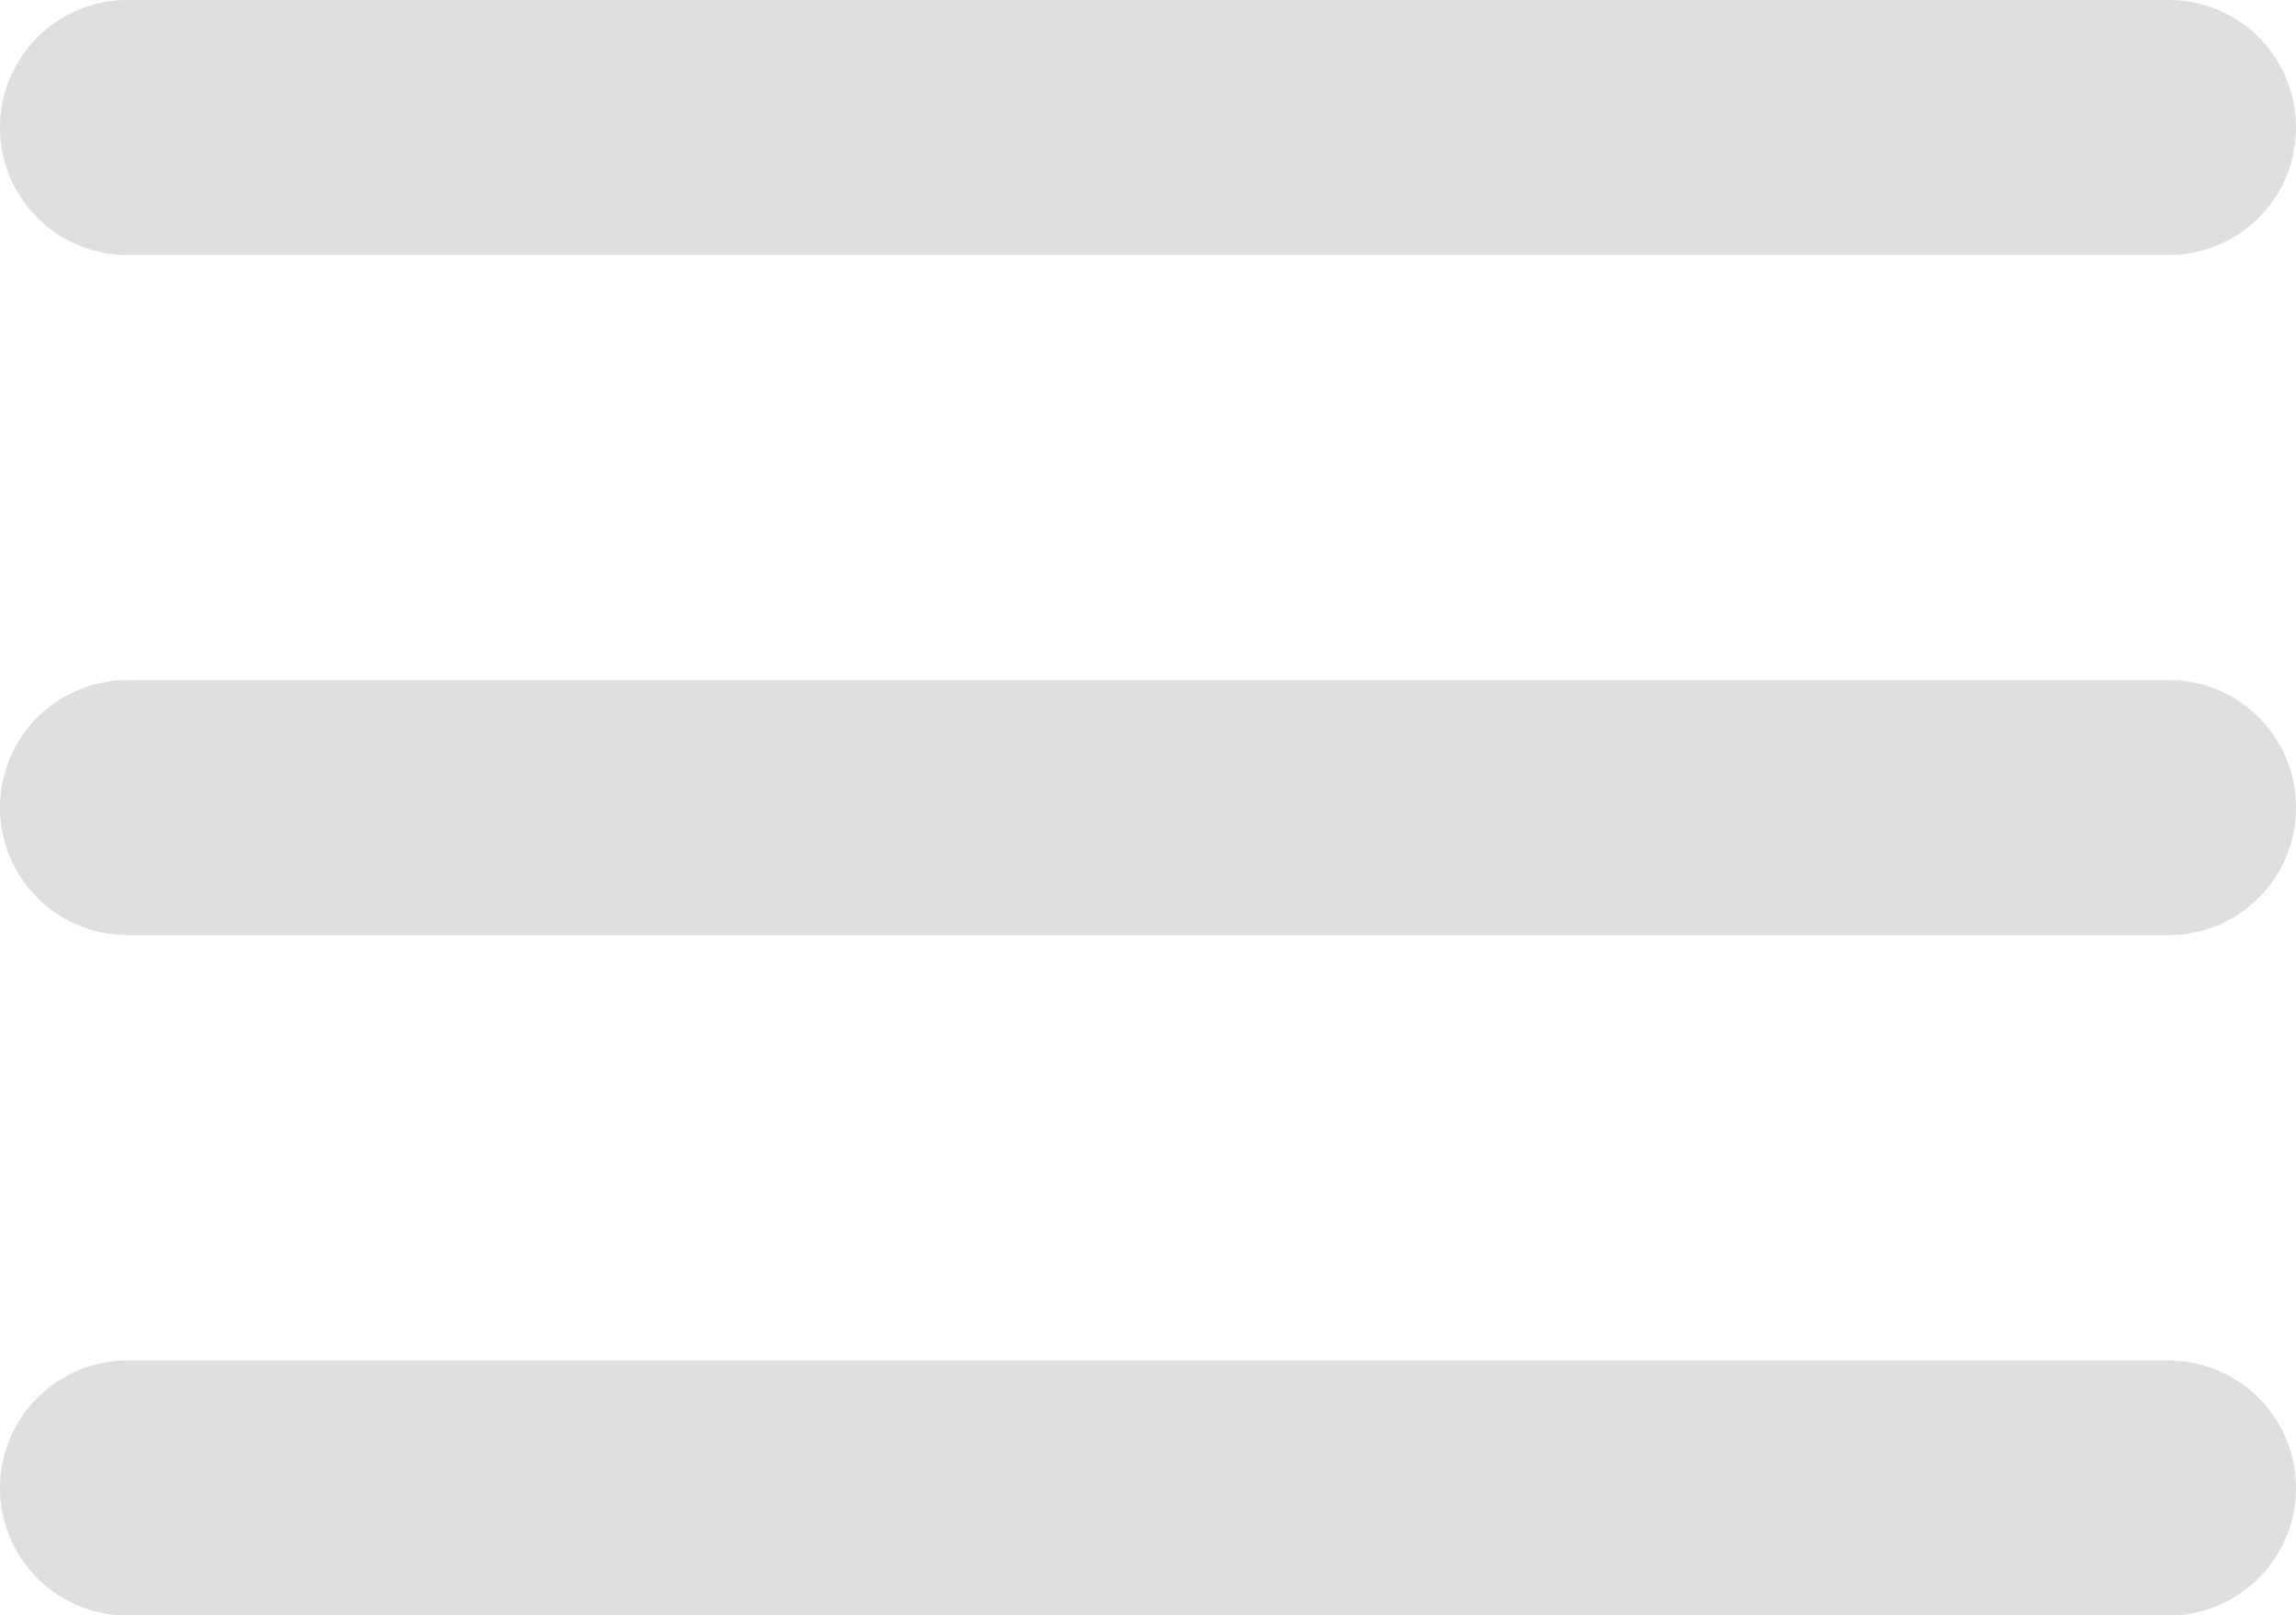 <svg xmlns="http://www.w3.org/2000/svg" width="25" height="17.593" viewBox="0 0 25 17.593">
  <path id="tally-3" d="M105.389,40a1.386,1.386,0,0,1,1.389,1.389V63.611a1.389,1.389,0,1,1-2.778,0V41.389A1.386,1.386,0,0,1,105.389,40Zm7.407,0a1.386,1.386,0,0,1,1.389,1.389V63.611a1.389,1.389,0,1,1-2.778,0V41.389A1.386,1.386,0,0,1,112.8,40Zm8.8,1.389V63.611a1.389,1.389,0,1,1-2.778,0V41.389a1.389,1.389,0,1,1,2.778,0Z" transform="translate(65 -104) rotate(90)" fill="#dfdfdf"/>
</svg>
